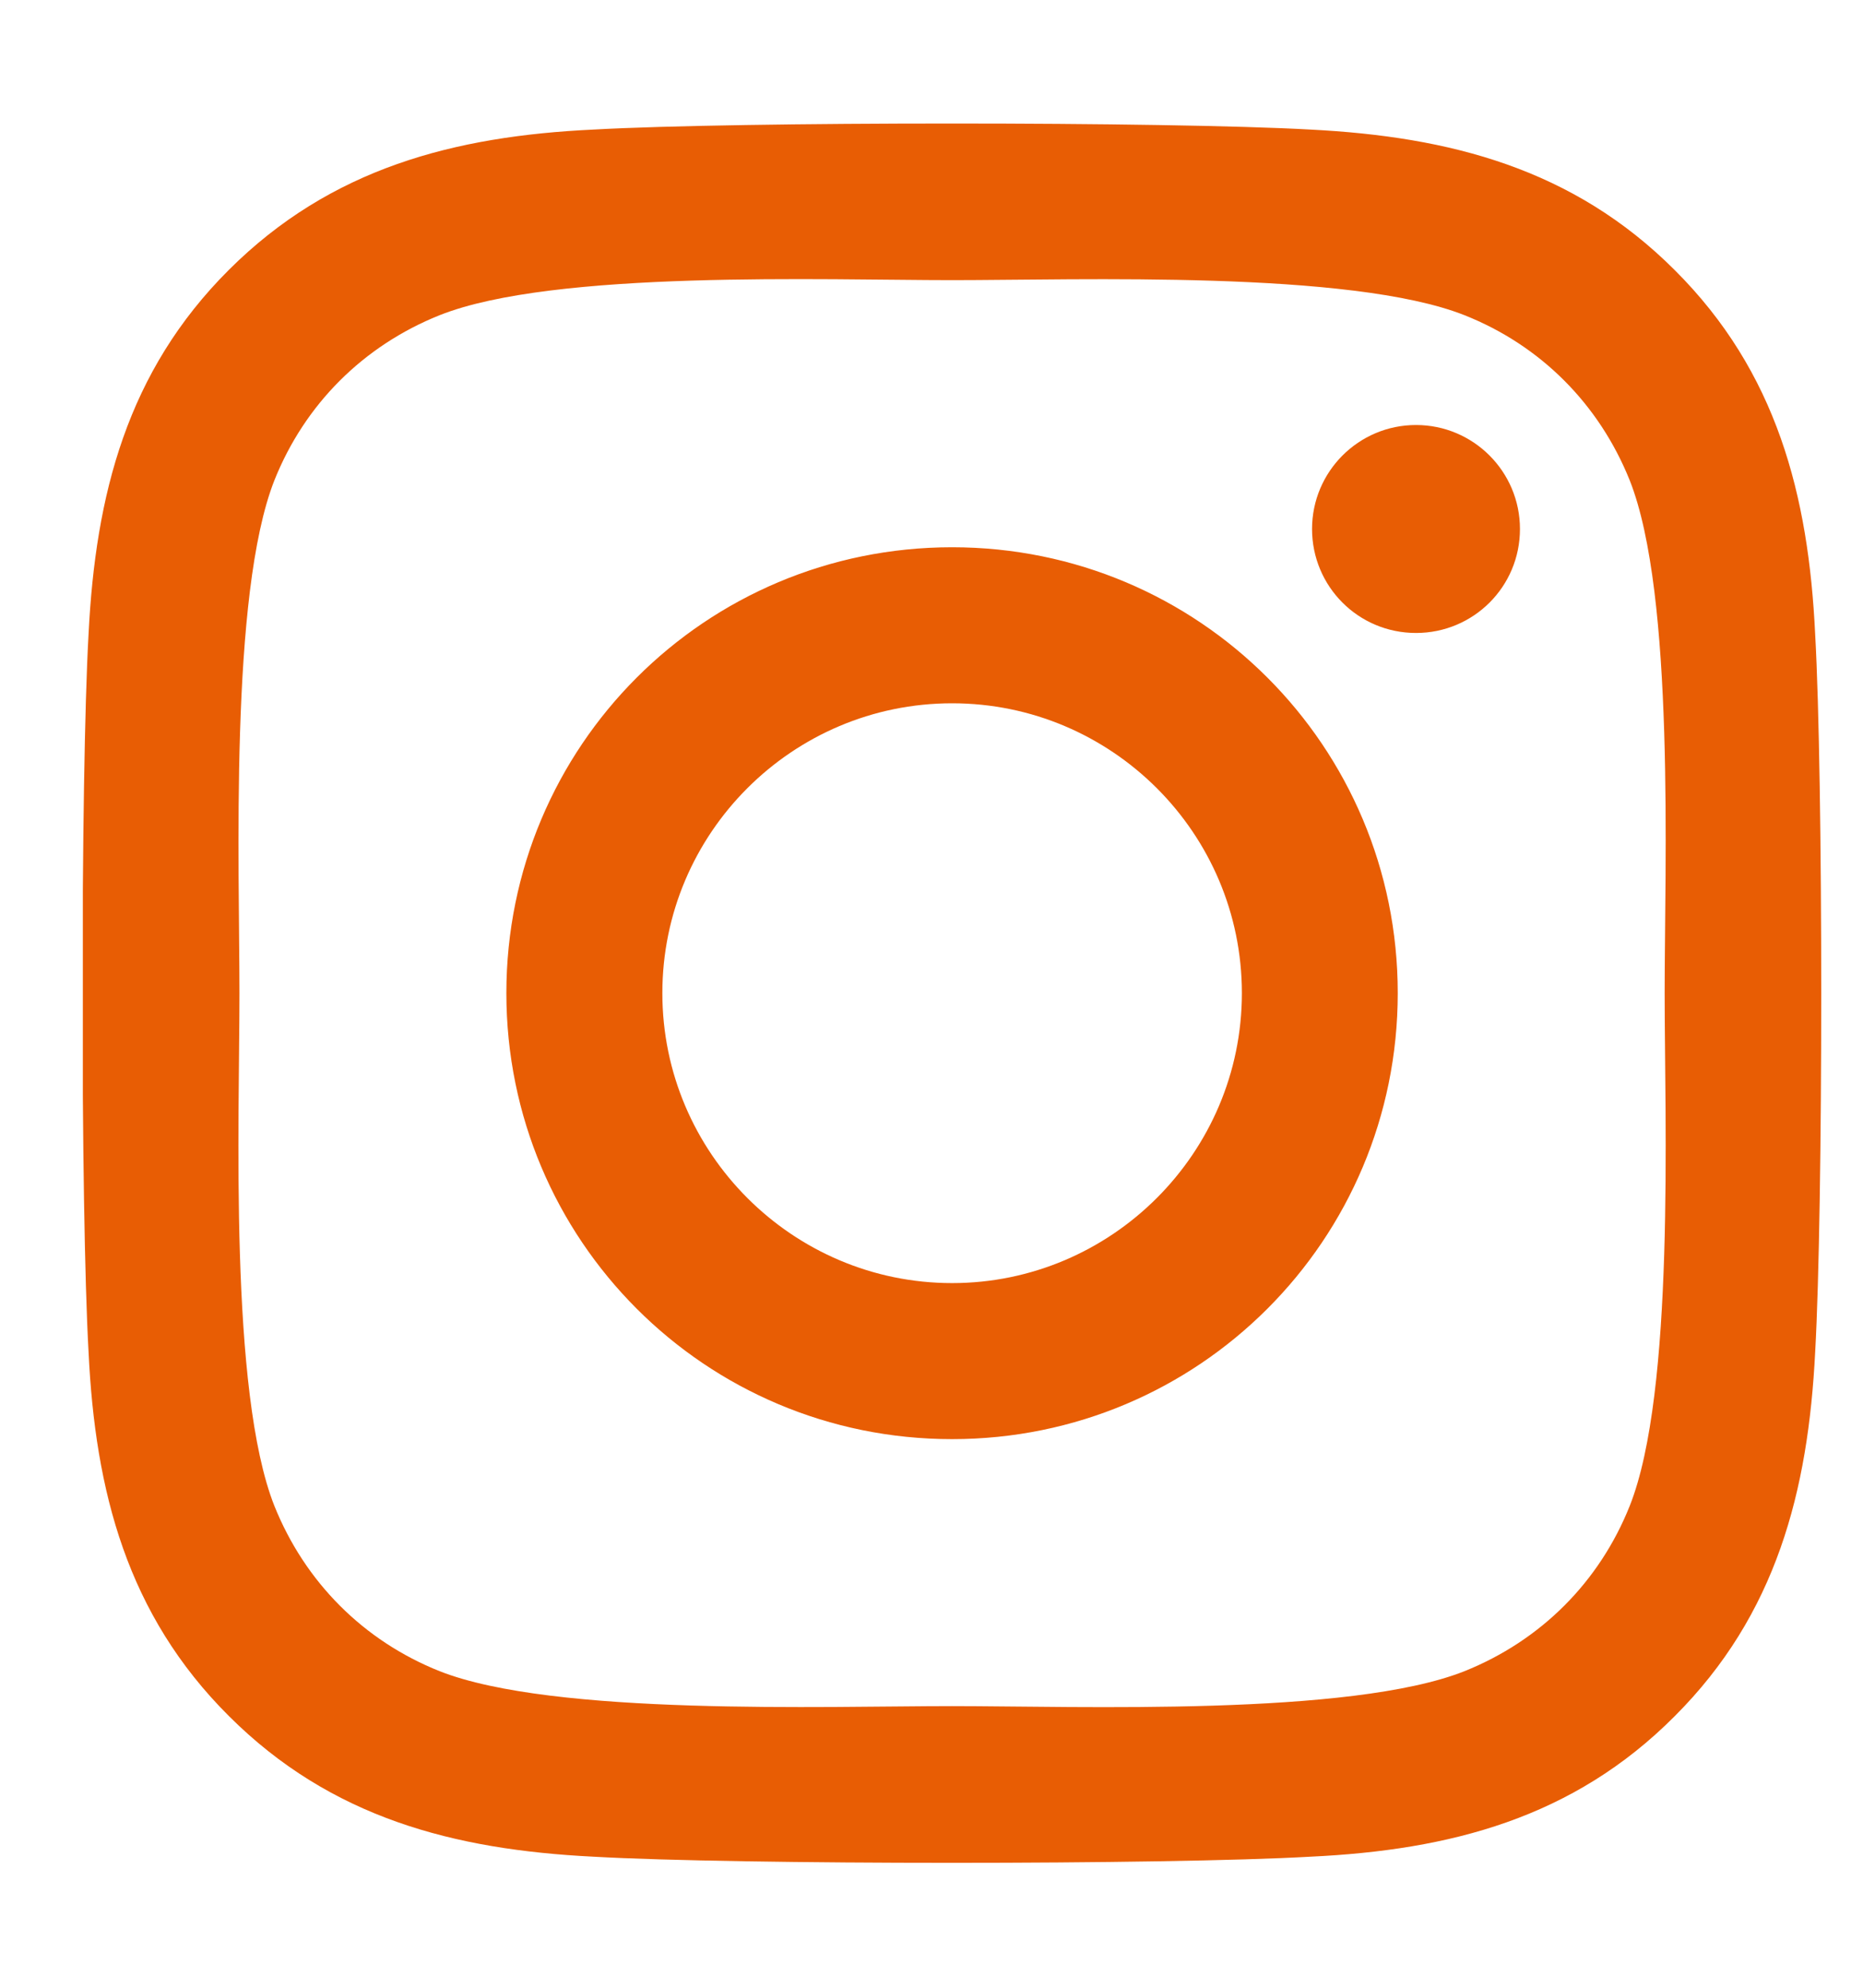 <?xml version="1.0" encoding="UTF-8"?>
<svg xmlns="http://www.w3.org/2000/svg" width="15" height="16" viewBox="0 0 15 16" fill="none">
  <g clip-path="url(#clip0_2097_14858)">
    <path d="M7.666 4.405C5.679 4.405 4.077 6.007 4.077 7.994C4.077 9.981 5.679 11.584 7.666 11.584C9.652 11.584 11.254 9.981 11.254 7.994C11.254 6.007 9.652 4.405 7.666 4.405ZM7.666 10.328C6.382 10.328 5.333 9.281 5.333 7.994C5.333 6.707 6.379 5.661 7.666 5.661C8.952 5.661 9.999 6.707 9.999 7.994C9.999 9.281 8.949 10.328 7.666 10.328ZM12.238 4.258C12.238 4.723 11.863 5.095 11.401 5.095C10.936 5.095 10.564 4.72 10.564 4.258C10.564 3.796 10.939 3.421 11.401 3.421C11.863 3.421 12.238 3.796 12.238 4.258ZM14.615 5.108C14.562 3.986 14.306 2.993 13.484 2.174C12.666 1.356 11.673 1.1 10.552 1.043C9.396 0.978 5.932 0.978 4.777 1.043C3.658 1.096 2.665 1.353 1.844 2.171C1.022 2.99 0.769 3.983 0.713 5.104C0.648 6.26 0.648 9.725 0.713 10.881C0.766 12.002 1.022 12.996 1.844 13.814C2.665 14.633 3.655 14.889 4.777 14.945C5.932 15.011 9.396 15.011 10.552 14.945C11.673 14.892 12.666 14.636 13.484 13.814C14.303 12.996 14.559 12.002 14.615 10.881C14.68 9.725 14.68 6.263 14.615 5.108ZM13.122 12.121C12.878 12.733 12.407 13.205 11.791 13.452C10.87 13.817 8.684 13.733 7.666 13.733C6.647 13.733 4.458 13.814 3.54 13.452C2.928 13.208 2.456 12.736 2.209 12.121C1.844 11.199 1.928 9.013 1.928 7.994C1.928 6.976 1.847 4.786 2.209 3.867C2.453 3.255 2.925 2.783 3.54 2.537C4.461 2.171 6.647 2.255 7.666 2.255C8.684 2.255 10.873 2.174 11.791 2.537C12.404 2.78 12.875 3.252 13.122 3.867C13.487 4.789 13.403 6.976 13.403 7.994C13.403 9.013 13.487 11.202 13.122 12.121Z" fill="#E85D04"></path>
  </g>
  <defs>
    <clipPath id="clip0_2097_14858">
      <rect width="14" height="16" fill="white" transform="translate(0.667)"></rect>
    </clipPath>
  </defs>
</svg>

